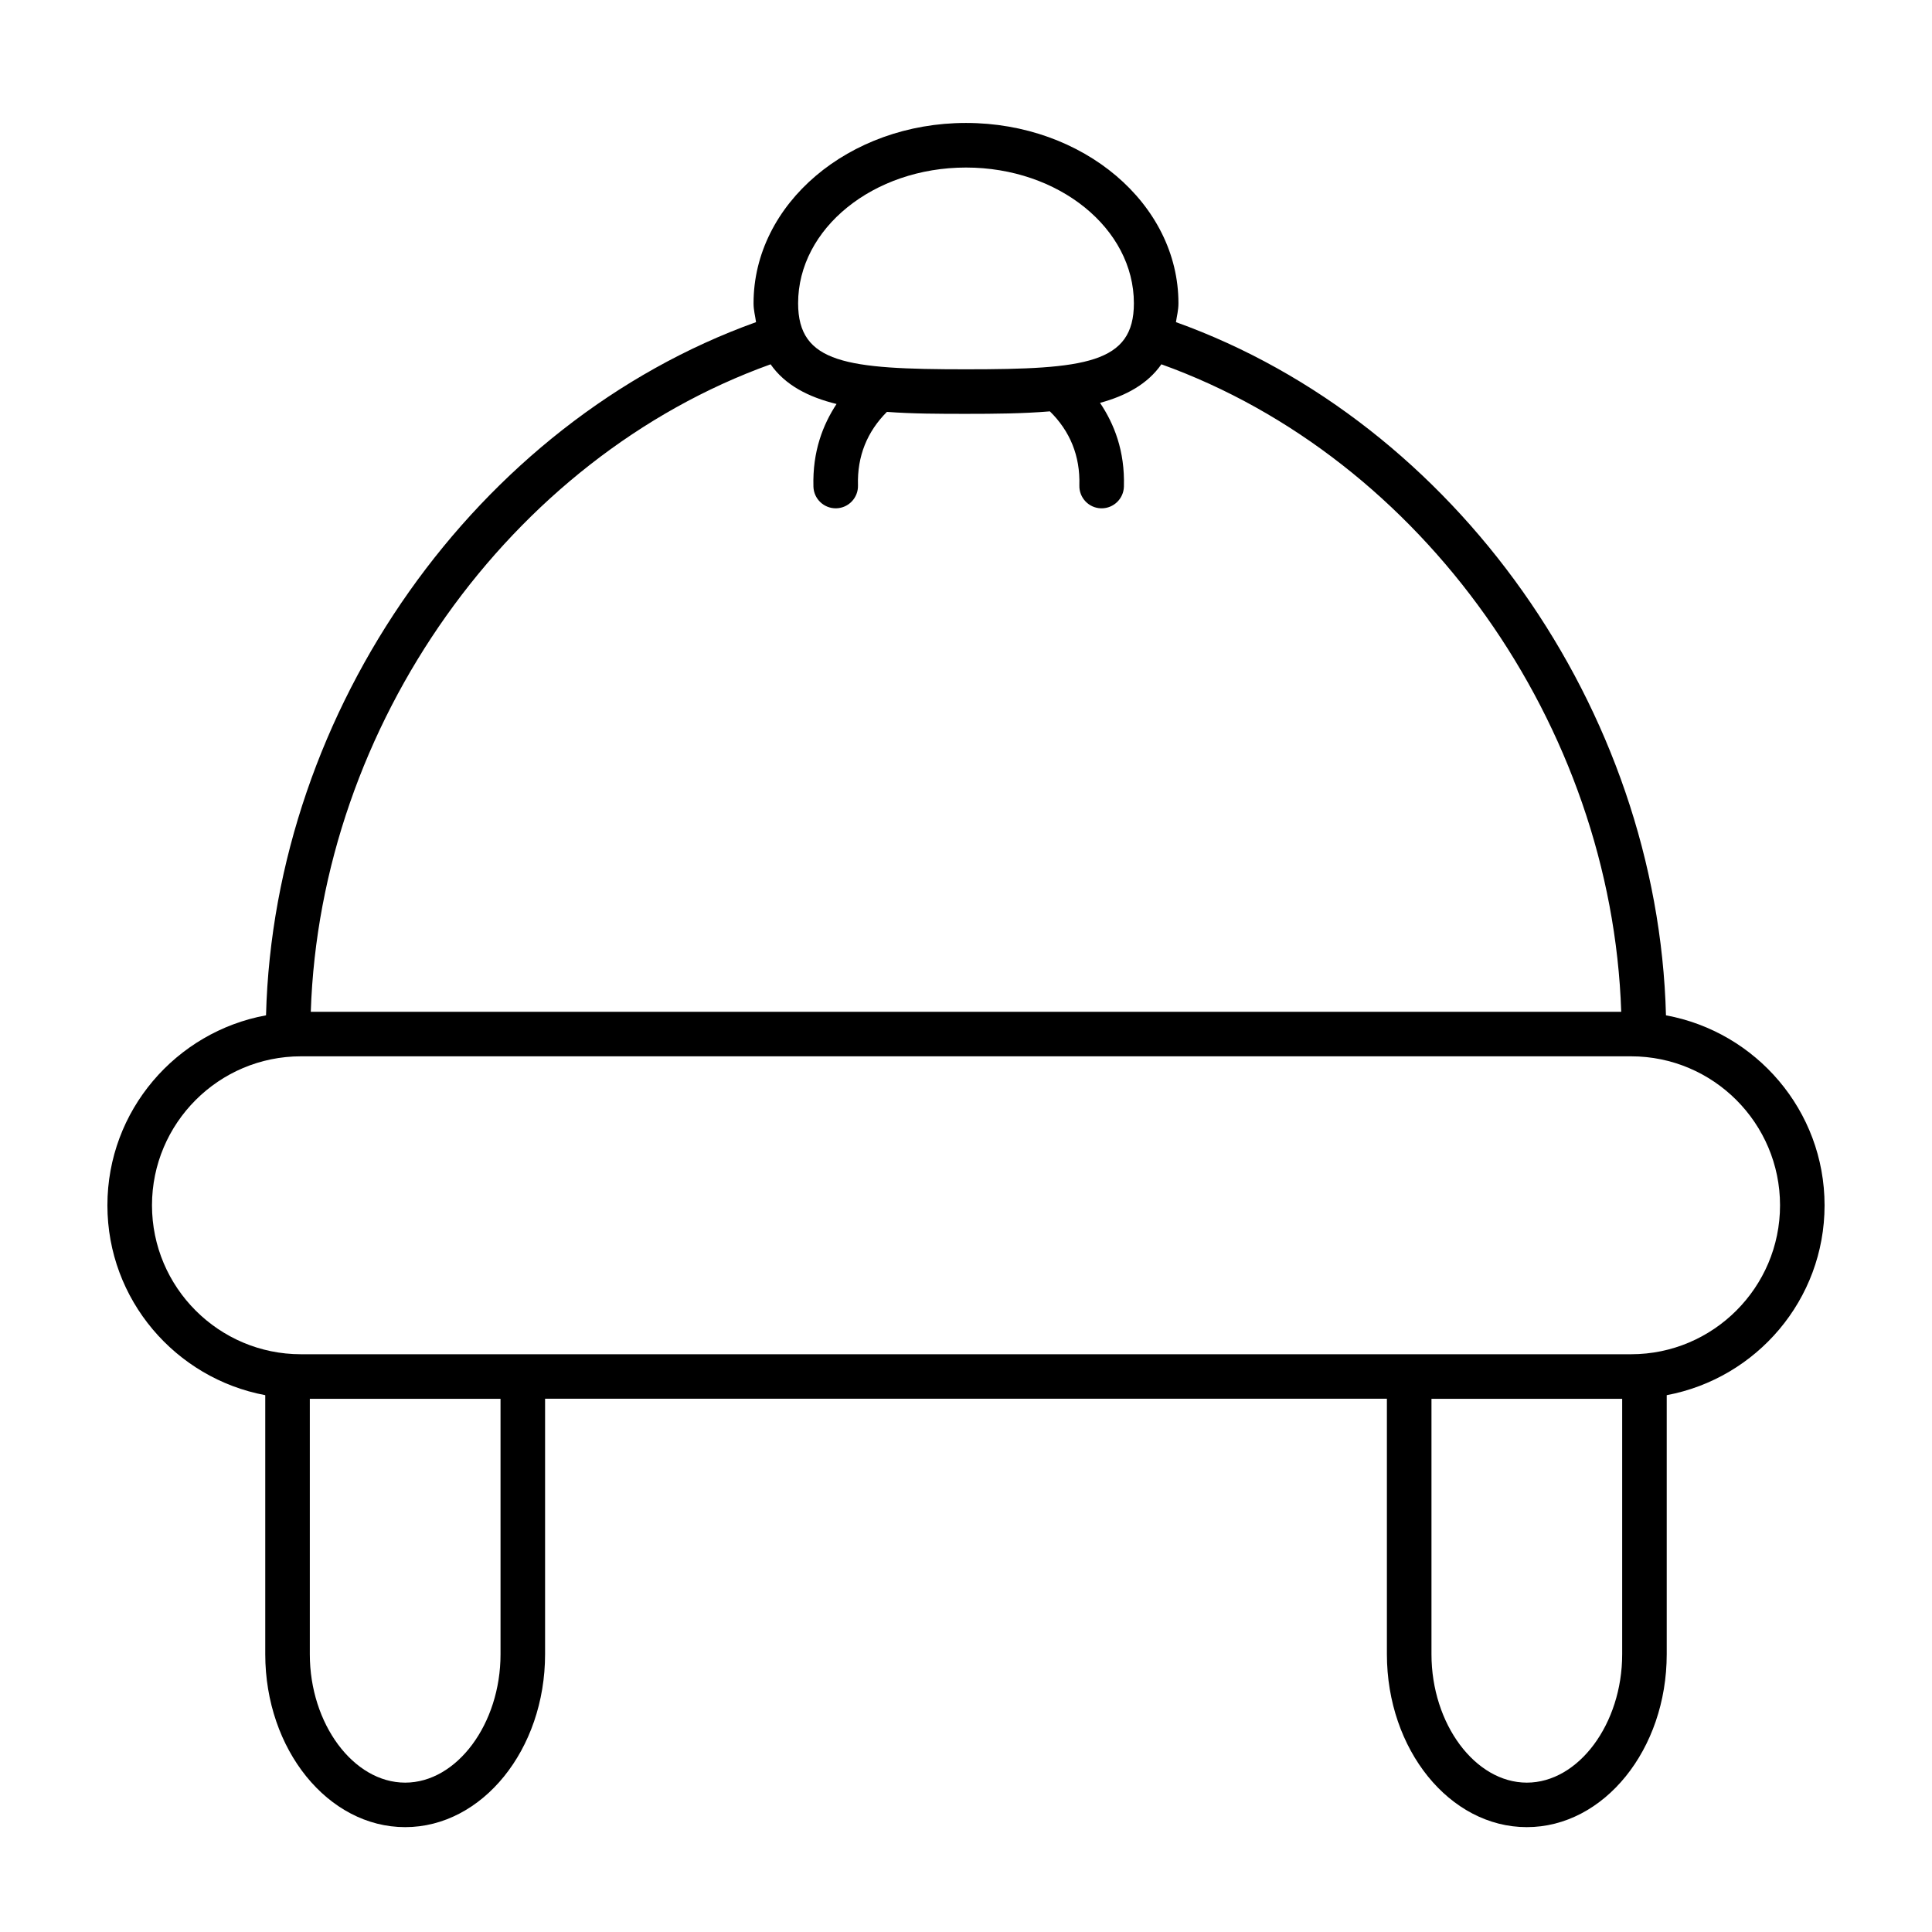 <?xml version="1.0" encoding="UTF-8"?>
<!-- The Best Svg Icon site in the world: iconSvg.co, Visit us! https://iconsvg.co -->
<svg fill="#000000" width="800px" height="800px" version="1.1" viewBox="144 144 512 512" xmlns="http://www.w3.org/2000/svg">
 <path d="m585.5 413.07c-2.125-81.16-55.781-157.11-129.86-183.7 0.234-1.652 0.66-3.102 0.66-5.008 0-26.355-25.254-47.781-56.301-47.781s-56.301 21.426-56.301 47.781c0 1.891 0.441 3.352 0.66 5.008-74.074 26.594-127.73 102.53-129.86 183.7-23.867 4.375-42.035 25.254-42.035 50.348 0 25.031 18.074 45.863 41.832 50.316v68.645c0 25.27 16.641 45.832 37.078 45.832s37.078-20.562 37.078-45.832v-67.699h223.09v67.699c0 25.27 16.641 45.832 37.078 45.832s37.078-20.562 37.078-45.832v-68.645c23.773-4.457 41.832-25.285 41.832-50.316-0.008-25.109-18.176-45.973-42.043-50.348zm-185.5-224.67c24.547 0 44.492 16.137 44.492 35.977 0 15.918-12.879 17.492-44.492 17.492s-44.492-1.59-44.492-17.492c-0.004-19.84 19.945-35.977 44.492-35.977zm-51.785 52.145c3.871 5.543 10.043 8.691 17.477 10.516-3.59 5.481-6.391 12.531-6.125 21.914 0.094 3.195 2.723 5.731 5.902 5.731h0.172c3.258-0.094 5.824-2.816 5.731-6.078-0.234-7.746 2.441-14.234 7.668-19.477 6.727 0.508 13.859 0.523 20.961 0.523 7.559 0 15.129-0.062 22.23-0.66 5.32 5.242 8.047 11.777 7.809 19.617-0.094 3.258 2.473 5.984 5.731 6.078h0.172c3.18 0 5.809-2.535 5.902-5.731 0.285-9.555-2.629-16.703-6.328-22.215 6.879-1.875 12.594-4.977 16.262-10.219 69.18 24.859 119.36 95.676 121.86 171.59h-347.28c2.488-75.934 52.68-146.73 121.86-171.59zm-71.57 341.85c0 18.453-11.57 34.023-25.27 34.023s-25.27-15.57-25.27-34.023v-67.699h50.539zm271.98 34.023c-13.699 0-25.27-15.57-25.27-34.023v-67.699h50.539v67.699c0 18.449-11.57 34.023-25.27 34.023zm27.633-113.53h-352.51c-21.758 0-39.469-17.711-39.469-39.469 0-21.773 17.711-39.484 39.469-39.484h352.51c21.758 0 39.469 17.711 39.469 39.484 0.004 21.754-17.707 39.469-39.465 39.469z"/>
</svg>